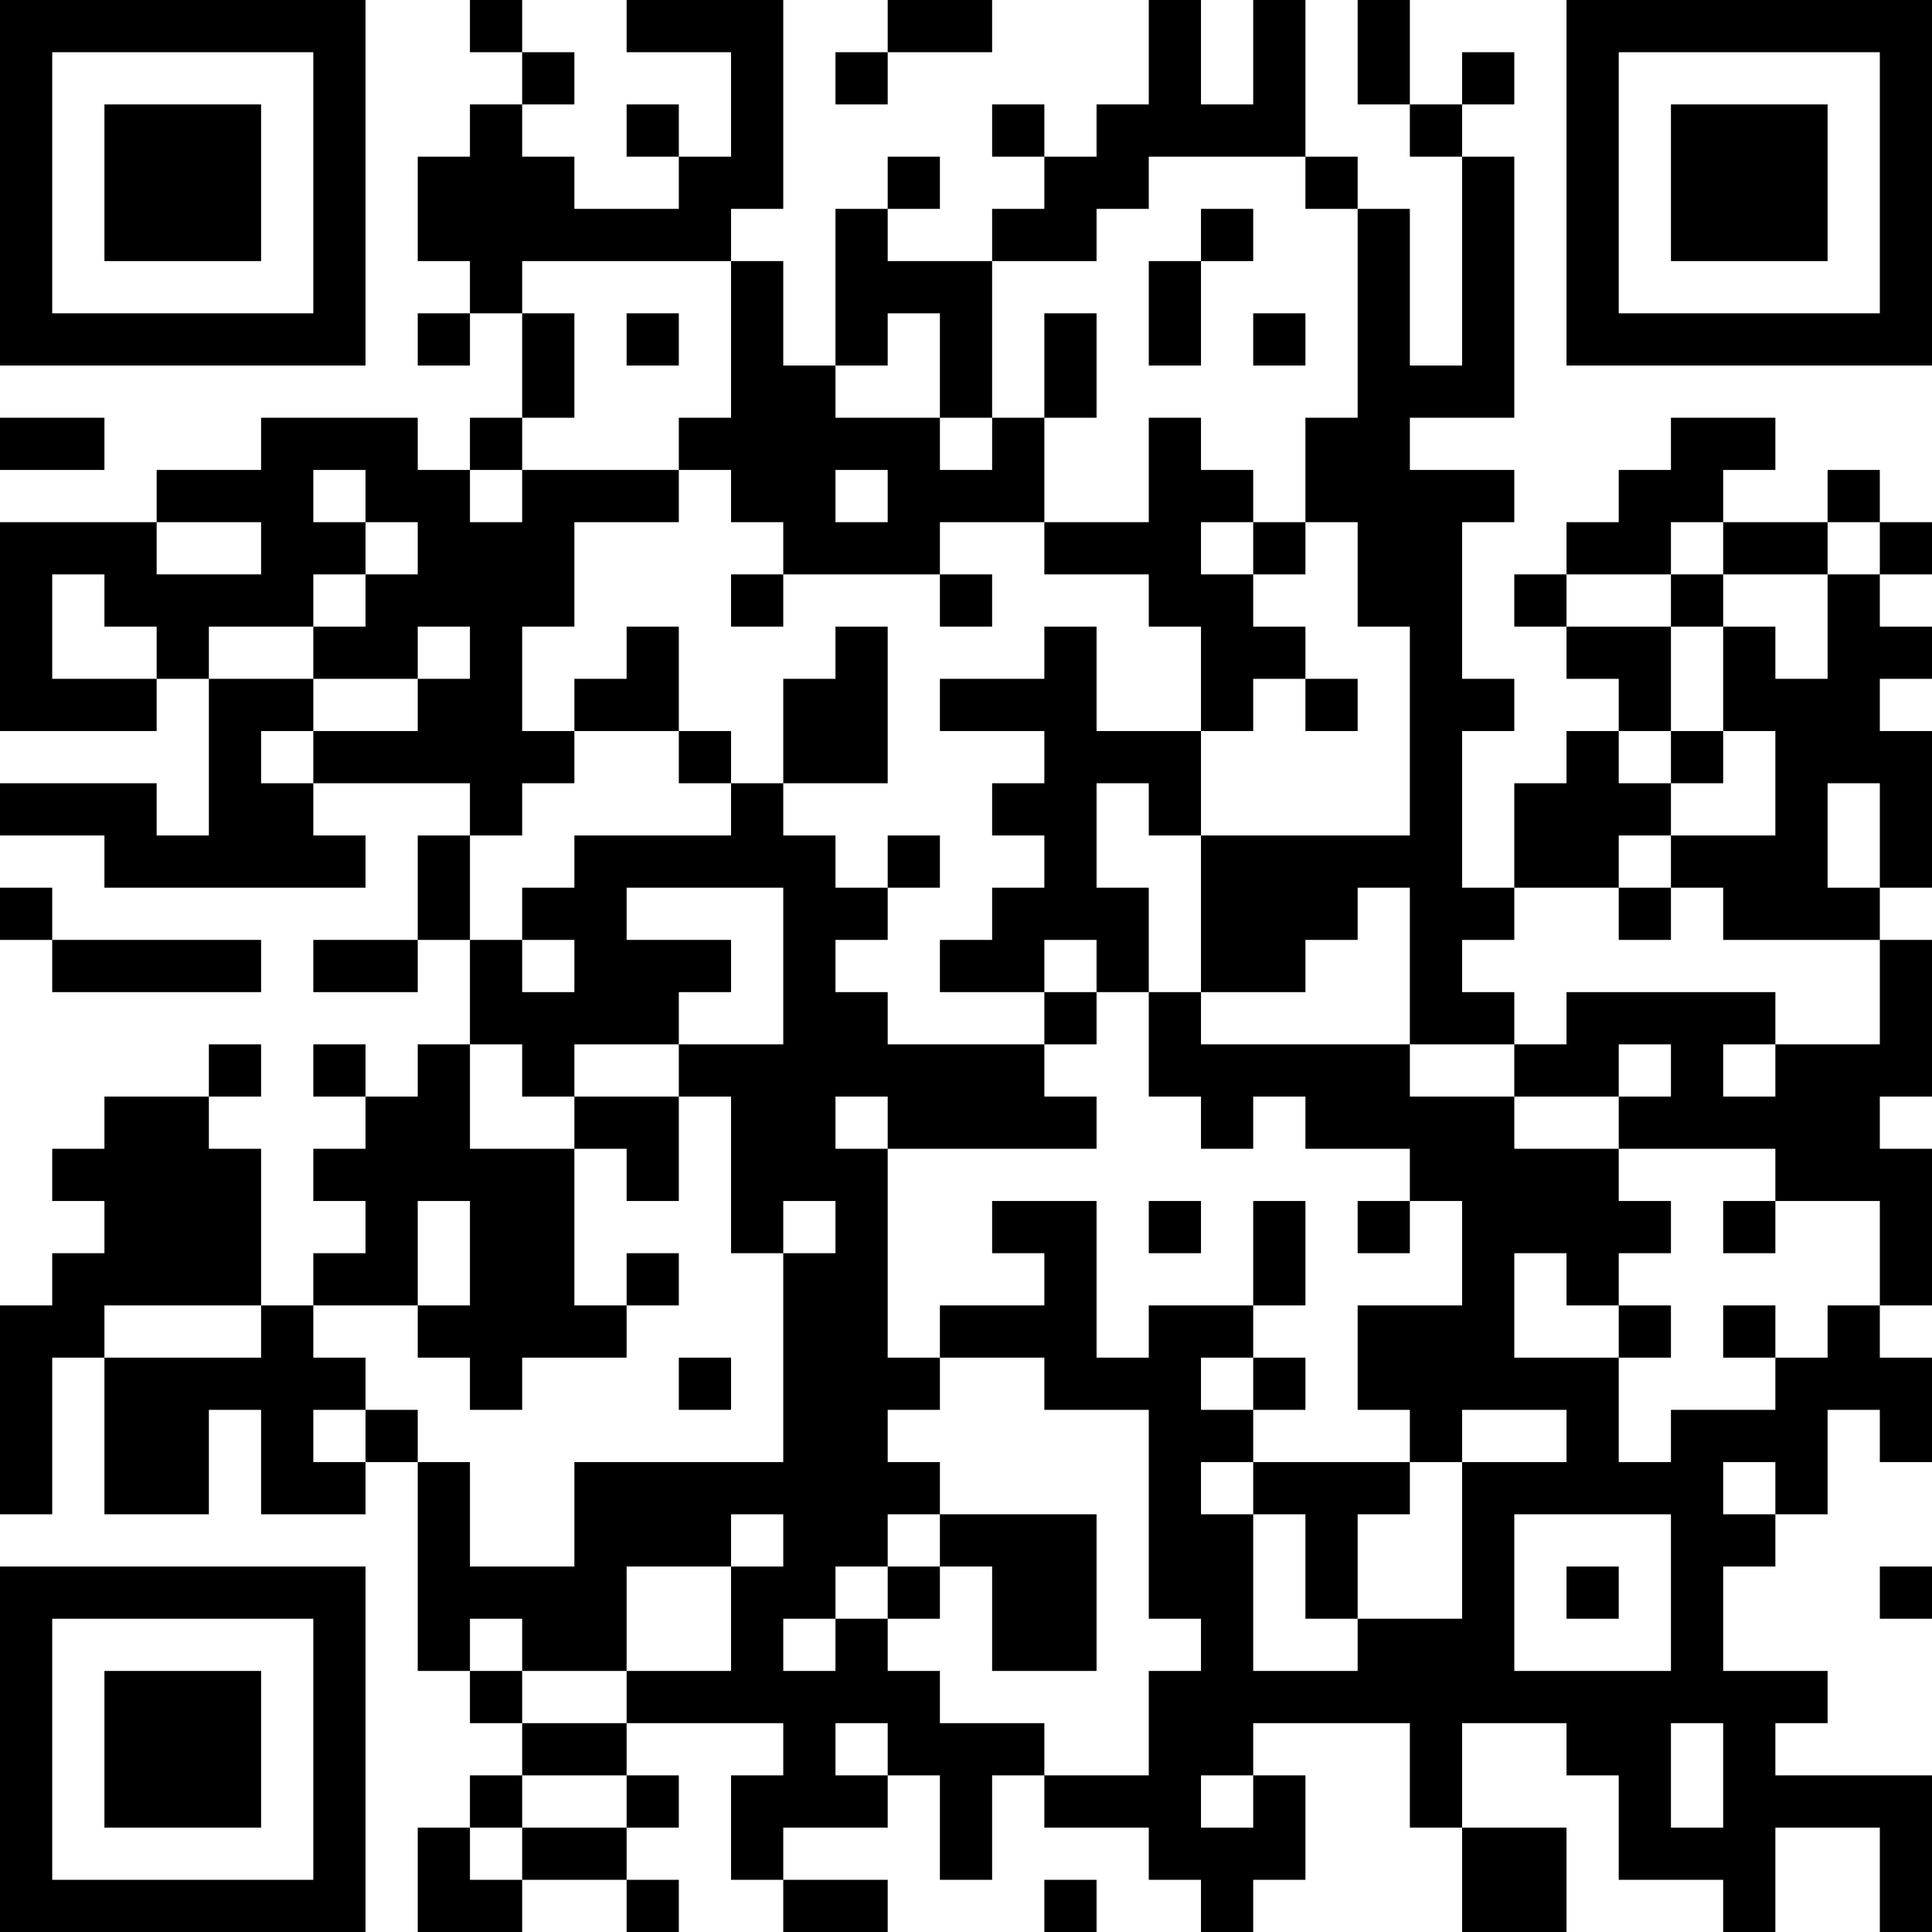<?xml version="1.0" encoding="UTF-8"?>
<svg xmlns="http://www.w3.org/2000/svg" version="1.1" width="400" height="400" viewBox="0 0 400 400"><rect x="0" y="0" width="400" height="400" fill="#ffffff"/><g transform="scale(10.811)"><g transform="translate(0,0)"><path fill-rule="evenodd" d="M9 0L9 1L10 1L10 2L9 2L9 3L8 3L8 5L9 5L9 6L8 6L8 7L9 7L9 6L10 6L10 8L9 8L9 9L8 9L8 8L5 8L5 9L3 9L3 10L0 10L0 14L3 14L3 13L4 13L4 16L3 16L3 15L0 15L0 16L2 16L2 17L7 17L7 16L6 16L6 15L9 15L9 16L8 16L8 18L6 18L6 19L8 19L8 18L9 18L9 20L8 20L8 21L7 21L7 20L6 20L6 21L7 21L7 22L6 22L6 23L7 23L7 24L6 24L6 25L5 25L5 22L4 22L4 21L5 21L5 20L4 20L4 21L2 21L2 22L1 22L1 23L2 23L2 24L1 24L1 25L0 25L0 29L1 29L1 26L2 26L2 29L4 29L4 27L5 27L5 29L7 29L7 28L8 28L8 32L9 32L9 33L10 33L10 34L9 34L9 35L8 35L8 37L10 37L10 36L12 36L12 37L13 37L13 36L12 36L12 35L13 35L13 34L12 34L12 33L15 33L15 34L14 34L14 36L15 36L15 37L17 37L17 36L15 36L15 35L17 35L17 34L18 34L18 36L19 36L19 34L20 34L20 35L22 35L22 36L23 36L23 37L24 37L24 36L25 36L25 34L24 34L24 33L27 33L27 35L28 35L28 37L30 37L30 35L28 35L28 33L30 33L30 34L31 34L31 36L33 36L33 37L34 37L34 35L36 35L36 37L37 37L37 34L34 34L34 33L35 33L35 32L33 32L33 30L34 30L34 29L35 29L35 27L36 27L36 28L37 28L37 26L36 26L36 25L37 25L37 22L36 22L36 21L37 21L37 18L36 18L36 17L37 17L37 14L36 14L36 13L37 13L37 12L36 12L36 11L37 11L37 10L36 10L36 9L35 9L35 10L33 10L33 9L34 9L34 8L32 8L32 9L31 9L31 10L30 10L30 11L29 11L29 12L30 12L30 13L31 13L31 14L30 14L30 15L29 15L29 17L28 17L28 14L29 14L29 13L28 13L28 10L29 10L29 9L27 9L27 8L29 8L29 3L28 3L28 2L29 2L29 1L28 1L28 2L27 2L27 0L26 0L26 2L27 2L27 3L28 3L28 7L27 7L27 4L26 4L26 3L25 3L25 0L24 0L24 2L23 2L23 0L22 0L22 2L21 2L21 3L20 3L20 2L19 2L19 3L20 3L20 4L19 4L19 5L17 5L17 4L18 4L18 3L17 3L17 4L16 4L16 7L15 7L15 5L14 5L14 4L15 4L15 0L12 0L12 1L14 1L14 3L13 3L13 2L12 2L12 3L13 3L13 4L11 4L11 3L10 3L10 2L11 2L11 1L10 1L10 0ZM17 0L17 1L16 1L16 2L17 2L17 1L19 1L19 0ZM22 3L22 4L21 4L21 5L19 5L19 8L18 8L18 6L17 6L17 7L16 7L16 8L18 8L18 9L19 9L19 8L20 8L20 10L18 10L18 11L15 11L15 10L14 10L14 9L13 9L13 8L14 8L14 5L10 5L10 6L11 6L11 8L10 8L10 9L9 9L9 10L10 10L10 9L13 9L13 10L11 10L11 12L10 12L10 14L11 14L11 15L10 15L10 16L9 16L9 18L10 18L10 19L11 19L11 18L10 18L10 17L11 17L11 16L14 16L14 15L15 15L15 16L16 16L16 17L17 17L17 18L16 18L16 19L17 19L17 20L20 20L20 21L21 21L21 22L17 22L17 21L16 21L16 22L17 22L17 26L18 26L18 27L17 27L17 28L18 28L18 29L17 29L17 30L16 30L16 31L15 31L15 32L16 32L16 31L17 31L17 32L18 32L18 33L20 33L20 34L22 34L22 32L23 32L23 31L22 31L22 27L20 27L20 26L18 26L18 25L20 25L20 24L19 24L19 23L21 23L21 26L22 26L22 25L24 25L24 26L23 26L23 27L24 27L24 28L23 28L23 29L24 29L24 32L26 32L26 31L28 31L28 28L30 28L30 27L28 27L28 28L27 28L27 27L26 27L26 25L28 25L28 23L27 23L27 22L25 22L25 21L24 21L24 22L23 22L23 21L22 21L22 19L23 19L23 20L27 20L27 21L29 21L29 22L31 22L31 23L32 23L32 24L31 24L31 25L30 25L30 24L29 24L29 26L31 26L31 28L32 28L32 27L34 27L34 26L35 26L35 25L36 25L36 23L34 23L34 22L31 22L31 21L32 21L32 20L31 20L31 21L29 21L29 20L30 20L30 19L34 19L34 20L33 20L33 21L34 21L34 20L36 20L36 18L33 18L33 17L32 17L32 16L34 16L34 14L33 14L33 12L34 12L34 13L35 13L35 11L36 11L36 10L35 10L35 11L33 11L33 10L32 10L32 11L30 11L30 12L32 12L32 14L31 14L31 15L32 15L32 16L31 16L31 17L29 17L29 18L28 18L28 19L29 19L29 20L27 20L27 17L26 17L26 18L25 18L25 19L23 19L23 16L27 16L27 12L26 12L26 10L25 10L25 8L26 8L26 4L25 4L25 3ZM23 4L23 5L22 5L22 7L23 7L23 5L24 5L24 4ZM12 6L12 7L13 7L13 6ZM20 6L20 8L21 8L21 6ZM24 6L24 7L25 7L25 6ZM0 8L0 9L2 9L2 8ZM22 8L22 10L20 10L20 11L22 11L22 12L23 12L23 14L21 14L21 12L20 12L20 13L18 13L18 14L20 14L20 15L19 15L19 16L20 16L20 17L19 17L19 18L18 18L18 19L20 19L20 20L21 20L21 19L22 19L22 17L21 17L21 15L22 15L22 16L23 16L23 14L24 14L24 13L25 13L25 14L26 14L26 13L25 13L25 12L24 12L24 11L25 11L25 10L24 10L24 9L23 9L23 8ZM6 9L6 10L7 10L7 11L6 11L6 12L4 12L4 13L6 13L6 14L5 14L5 15L6 15L6 14L8 14L8 13L9 13L9 12L8 12L8 13L6 13L6 12L7 12L7 11L8 11L8 10L7 10L7 9ZM16 9L16 10L17 10L17 9ZM3 10L3 11L5 11L5 10ZM23 10L23 11L24 11L24 10ZM1 11L1 13L3 13L3 12L2 12L2 11ZM14 11L14 12L15 12L15 11ZM18 11L18 12L19 12L19 11ZM32 11L32 12L33 12L33 11ZM12 12L12 13L11 13L11 14L13 14L13 15L14 15L14 14L13 14L13 12ZM16 12L16 13L15 13L15 15L17 15L17 12ZM32 14L32 15L33 15L33 14ZM35 15L35 17L36 17L36 15ZM17 16L17 17L18 17L18 16ZM0 17L0 18L1 18L1 19L5 19L5 18L1 18L1 17ZM12 17L12 18L14 18L14 19L13 19L13 20L11 20L11 21L10 21L10 20L9 20L9 22L11 22L11 25L12 25L12 26L10 26L10 27L9 27L9 26L8 26L8 25L9 25L9 23L8 23L8 25L6 25L6 26L7 26L7 27L6 27L6 28L7 28L7 27L8 27L8 28L9 28L9 30L11 30L11 28L15 28L15 24L16 24L16 23L15 23L15 24L14 24L14 21L13 21L13 20L15 20L15 17ZM31 17L31 18L32 18L32 17ZM20 18L20 19L21 19L21 18ZM11 21L11 22L12 22L12 23L13 23L13 21ZM22 23L22 24L23 24L23 23ZM24 23L24 25L25 25L25 23ZM26 23L26 24L27 24L27 23ZM33 23L33 24L34 24L34 23ZM12 24L12 25L13 25L13 24ZM2 25L2 26L5 26L5 25ZM31 25L31 26L32 26L32 25ZM33 25L33 26L34 26L34 25ZM13 26L13 27L14 27L14 26ZM24 26L24 27L25 27L25 26ZM24 28L24 29L25 29L25 31L26 31L26 29L27 29L27 28ZM33 28L33 29L34 29L34 28ZM14 29L14 30L12 30L12 32L10 32L10 31L9 31L9 32L10 32L10 33L12 33L12 32L14 32L14 30L15 30L15 29ZM18 29L18 30L17 30L17 31L18 31L18 30L19 30L19 32L21 32L21 29ZM29 29L29 32L32 32L32 29ZM30 30L30 31L31 31L31 30ZM36 30L36 31L37 31L37 30ZM16 33L16 34L17 34L17 33ZM32 33L32 35L33 35L33 33ZM10 34L10 35L9 35L9 36L10 36L10 35L12 35L12 34ZM23 34L23 35L24 35L24 34ZM20 36L20 37L21 37L21 36ZM0 0L0 7L7 7L7 0ZM1 1L1 6L6 6L6 1ZM2 2L2 5L5 5L5 2ZM30 0L30 7L37 7L37 0ZM31 1L31 6L36 6L36 1ZM32 2L32 5L35 5L35 2ZM0 30L0 37L7 37L7 30ZM1 31L1 36L6 36L6 31ZM2 32L2 35L5 35L5 32Z" fill="#000000"/></g></g></svg>

